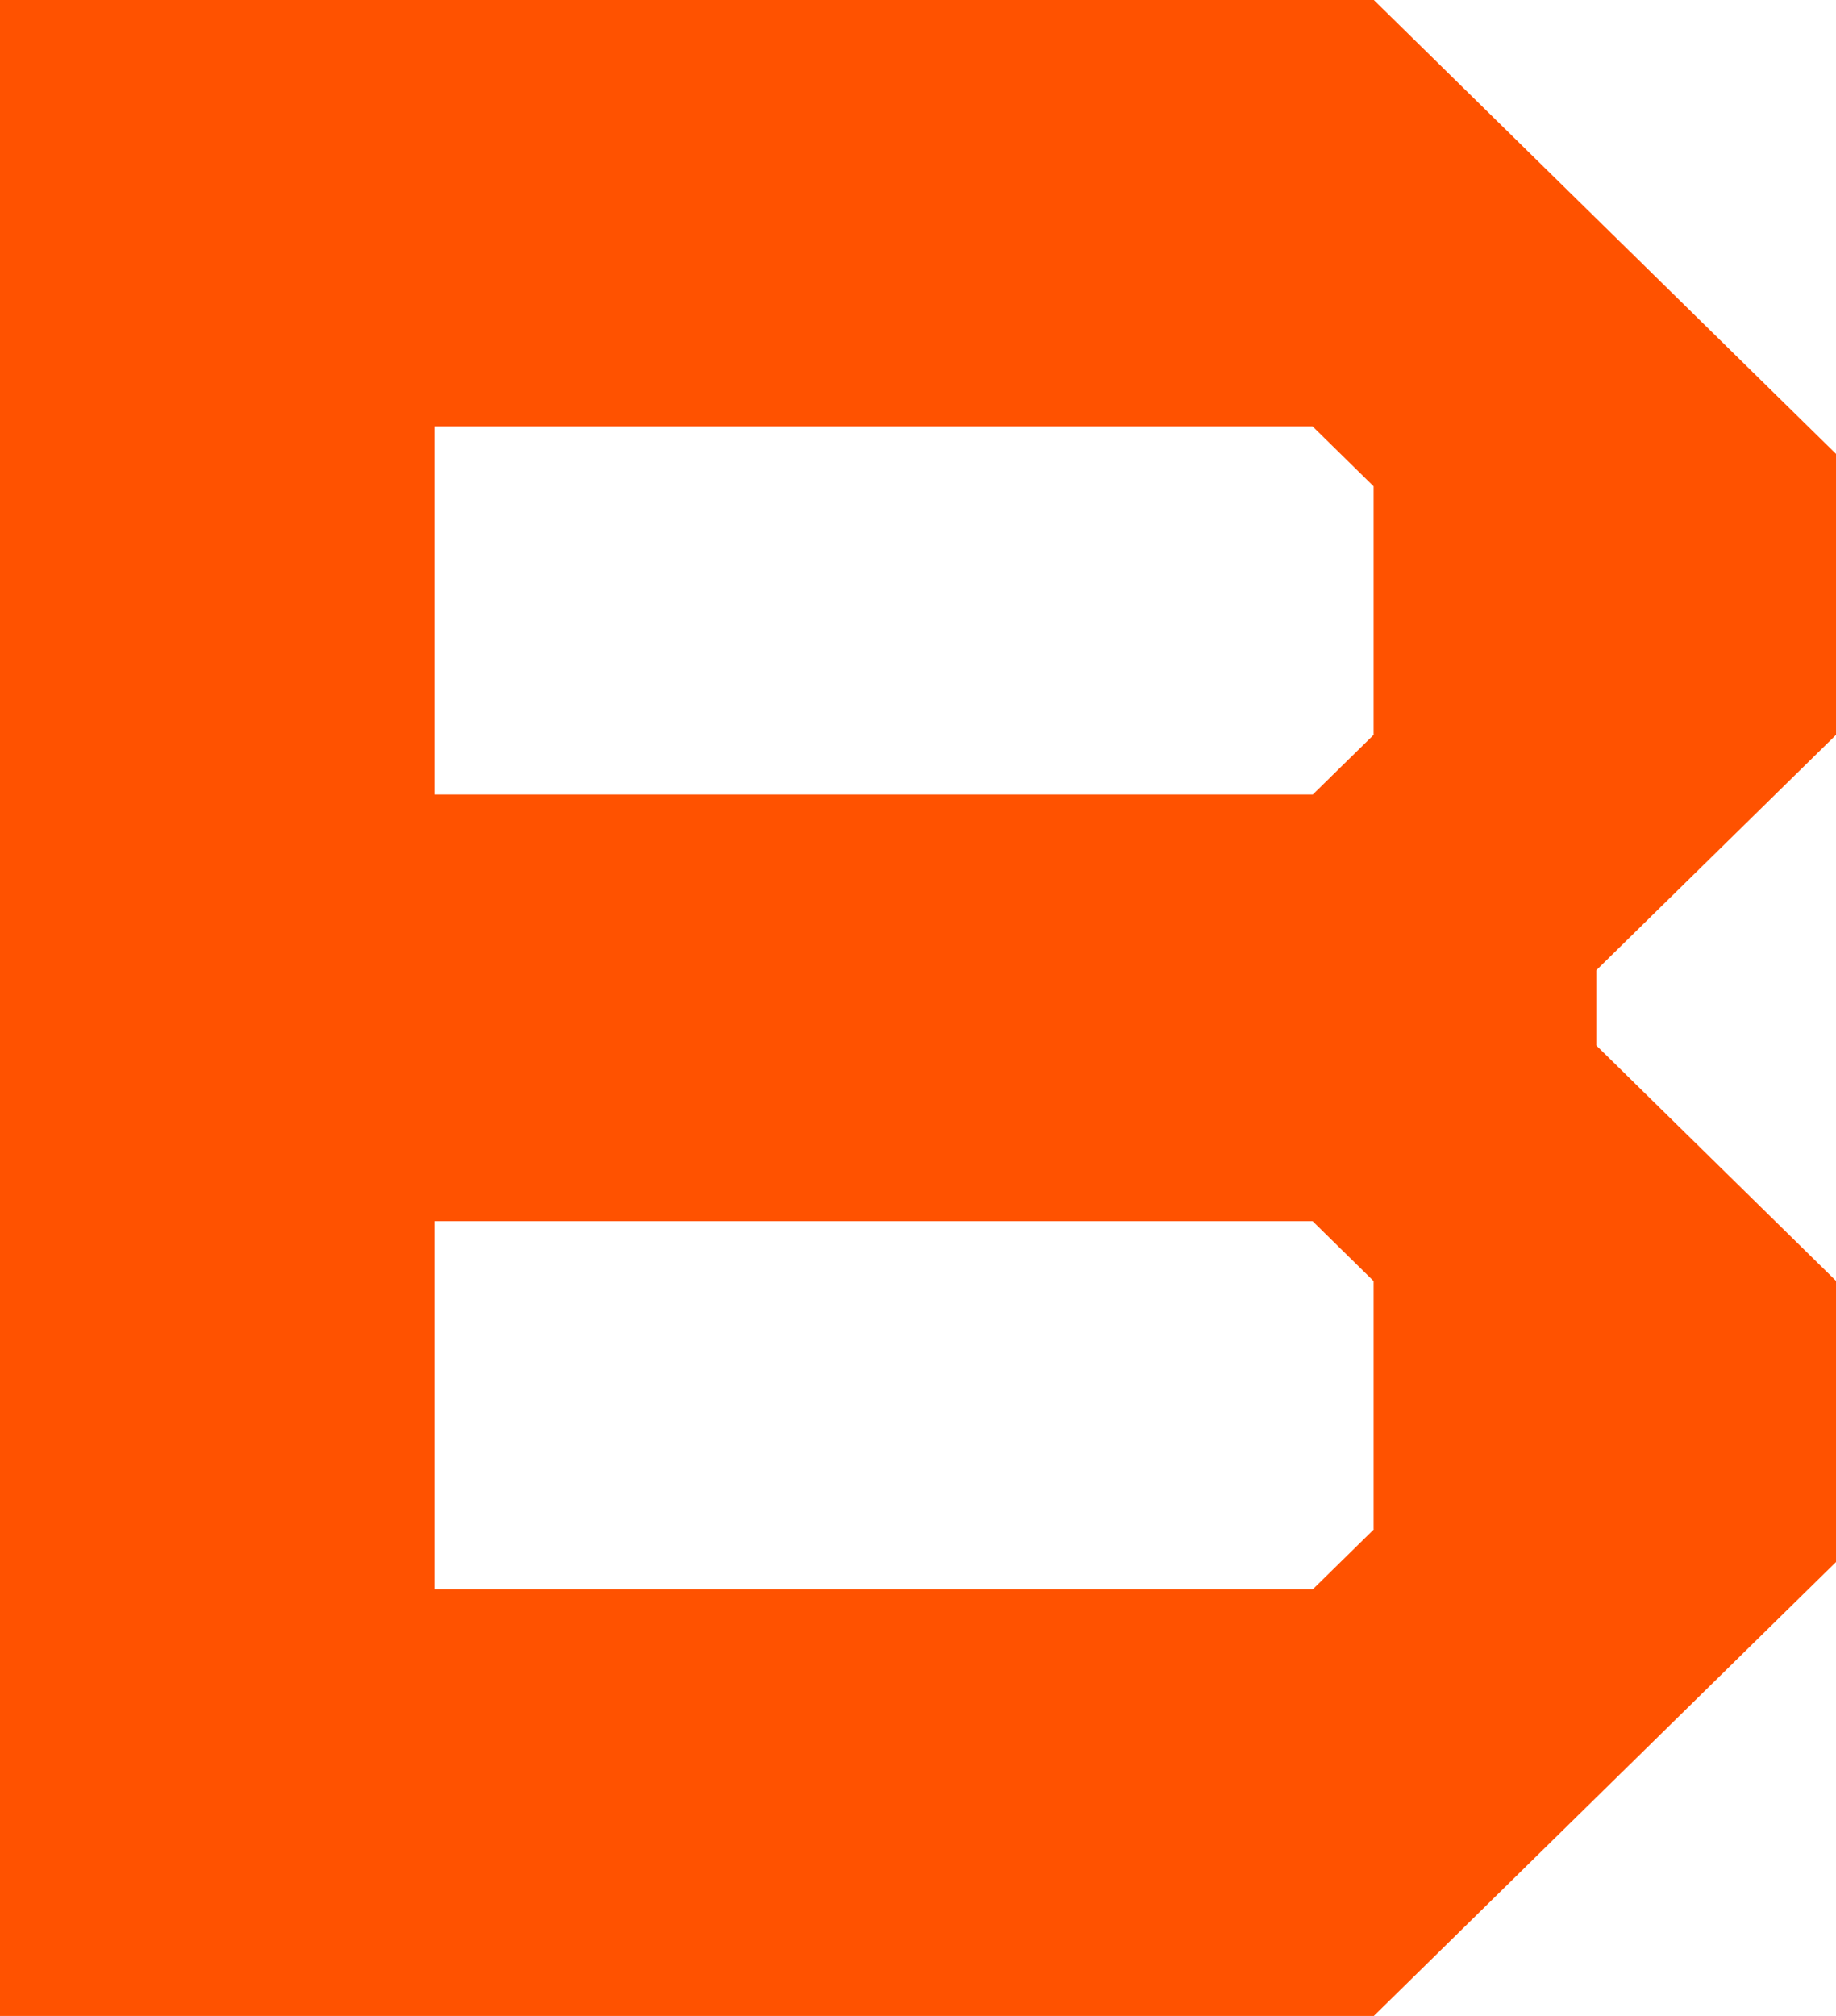 <svg width="41" height="45" viewBox="0 0 41 45" fill="none" xmlns="http://www.w3.org/2000/svg">
<g clip-path="url(#clip0_6_8405)">
<path d="M41 16.399V10.132L30.679 0H0V45H30.679L41.005 34.863V28.597L35.648 23.338V21.657L41.005 16.399H41ZM30.679 34.139L29.316 35.477H9.701V27.259H29.312L30.674 28.597V34.135L30.679 34.139ZM30.679 16.399L29.316 17.736H9.701V9.519H29.312L30.674 10.856V16.394L30.679 16.399Z" fill="#FF5200"/>
</g>
<defs>
<clipPath id="clip0_6_8405">
<rect width="41" height="45" fill="white"/>
</clipPath>
</defs>
</svg>
